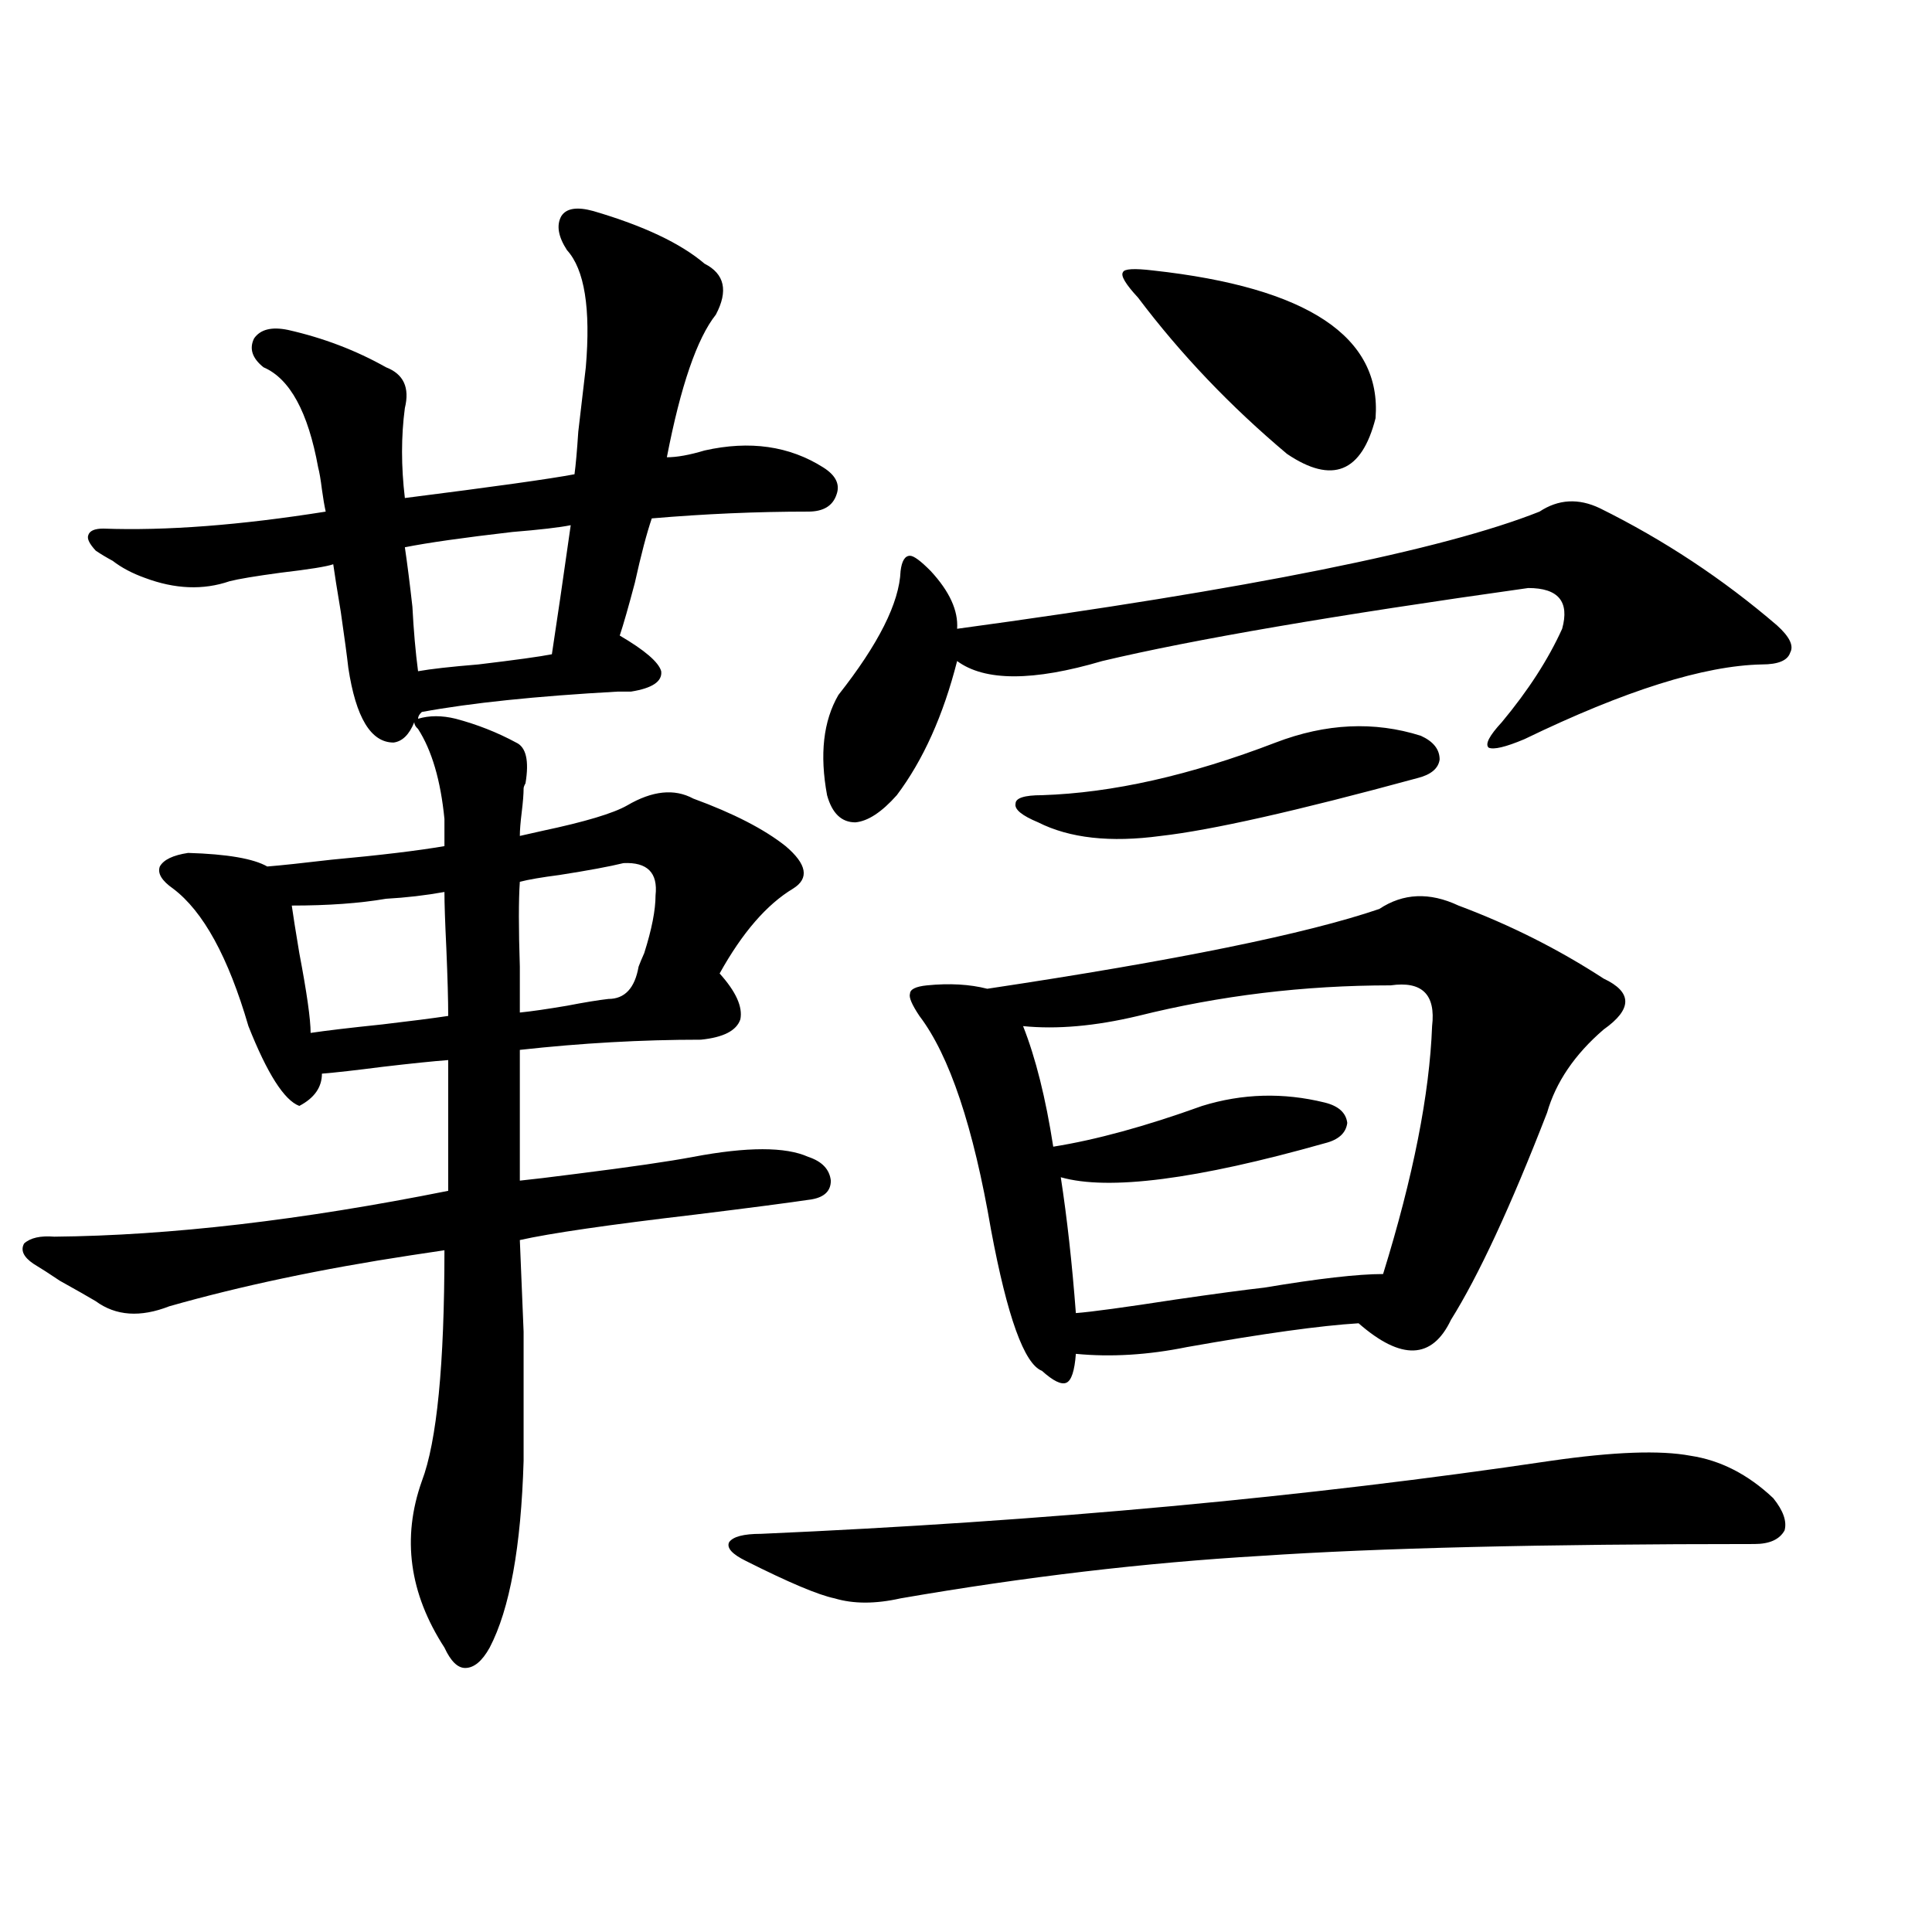 <?xml version="1.0" encoding="utf-8"?>
<!-- Generator: Adobe Illustrator 16.0.0, SVG Export Plug-In . SVG Version: 6.00 Build 0)  -->
<!DOCTYPE svg PUBLIC "-//W3C//DTD SVG 1.1//EN" "http://www.w3.org/Graphics/SVG/1.1/DTD/svg11.dtd">
<svg version="1.1" id="图层_1" xmlns="http://www.w3.org/2000/svg" xmlns:xlink="http://www.w3.org/1999/xlink" x="0px" y="0px"
	 width="1000px" height="1000px" viewBox="0 0 1000 1000" enable-background="new 0 0 1000 1000" xml:space="preserve">
<path d="M97.363,441.469c20.152,0.591,33.811,2.938,40.975,7.031c7.149-0.577,18.201-1.758,33.17-3.516
	c25.365-2.335,44.877-4.683,58.535-7.031v-14.063c-1.951-19.913-6.509-35.444-13.658-46.582c-1.311-1.167-1.951-2.335-1.951-3.516
	c-2.606,6.454-6.188,9.97-10.731,10.547c-11.707,0-19.512-12.882-23.414-38.672c-0.655-5.851-1.951-15.519-3.902-29.004
	c-1.951-11.714-3.262-19.913-3.902-24.609c-3.262,1.181-12.362,2.637-27.316,4.395c-13.018,1.758-21.798,3.228-26.341,4.395
	c-13.658,4.696-28.292,4.106-43.901-1.758c-6.509-2.335-12.042-5.273-16.585-8.789c-3.262-1.758-6.188-3.516-8.78-5.273
	c-3.262-3.516-4.558-6.152-3.902-7.91c0.641-2.335,3.247-3.516,7.805-3.516c32.515,1.181,70.883-1.758,115.119-8.789
	c-0.655-2.925-1.311-6.729-1.951-11.426c-0.655-5.273-1.311-9.077-1.951-11.426c-5.213-28.702-14.634-45.991-28.292-51.855
	c-5.854-4.683-7.484-9.668-4.878-14.941c3.247-4.683,9.101-6.152,17.561-4.395c18.201,4.106,35.121,10.547,50.73,19.336
	c9.101,3.516,12.348,10.547,9.756,21.094c-1.951,14.653-1.951,30.185,0,46.582c46.173-5.851,75.44-9.956,87.803-12.305
	c0.641-4.683,1.296-12.003,1.951-21.973c1.951-16.987,3.247-28.125,3.902-33.398c2.592-30.46-0.655-50.675-9.756-60.645
	c-4.558-7.031-5.533-12.882-2.927-17.578c2.592-4.093,8.125-4.972,16.585-2.637c26.006,7.622,45.197,16.699,57.56,27.246
	c10.396,5.273,12.348,14.063,5.854,26.367c-9.756,12.305-18.216,36.914-25.365,73.828c5.198,0,11.707-1.167,19.512-3.516
	c23.414-5.273,43.901-2.335,61.462,8.789c6.494,4.106,8.78,8.789,6.829,14.063c-1.951,5.864-6.829,8.789-14.634,8.789
	c-26.676,0-53.657,1.181-80.974,3.516c-2.606,7.622-5.533,18.759-8.78,33.398c-3.262,12.305-5.854,21.396-7.805,27.246
	c13.003,7.622,20.152,13.774,21.463,18.457c0.641,5.273-4.558,8.789-15.609,10.547c-1.311,0-3.582,0-6.829,0
	c-42.285,2.349-76.096,5.864-101.461,10.547c-1.311,1.181-1.951,2.349-1.951,3.516c5.854-1.758,12.348-1.758,19.512,0
	c11.052,2.938,21.463,7.031,31.219,12.305c5.198,2.349,6.829,9.38,4.878,21.094c-0.655,1.181-0.976,2.06-0.976,2.637
	c0,2.938-0.335,7.031-0.976,12.305c-0.655,5.273-0.976,9.38-0.976,12.305c2.592-0.577,6.494-1.456,11.707-2.637
	c22.104-4.683,36.737-9.077,43.901-13.184c13.003-7.608,24.39-8.789,34.146-3.516c20.808,7.622,36.737,15.82,47.804,24.609
	c11.052,9.38,12.348,16.699,3.902,21.973c-13.658,8.212-26.341,22.852-38.048,43.945c8.445,9.38,12.027,17.29,10.731,23.73
	c-1.951,5.864-8.78,9.38-20.487,10.547c-30.578,0-61.797,1.758-93.656,5.273v67.676c5.854-0.577,15.609-1.758,29.268-3.516
	c27.957-3.516,48.124-6.44,60.486-8.789c27.957-5.273,47.804-5.273,59.511,0c7.149,2.349,11.052,6.454,11.707,12.305
	c0,5.273-3.262,8.501-9.756,9.668c-11.707,1.758-31.874,4.395-60.486,7.91c-44.877,5.273-75.12,9.668-90.729,13.184
	c0.641,15.243,1.296,31.063,1.951,47.461c0,8.212,0,17.29,0,27.246c0,8.789,0,21.973,0,39.551
	c-1.311,44.536-7.164,76.753-17.561,96.68c-3.902,7.031-8.14,10.547-12.683,10.547c-3.902,0-7.484-3.516-10.731-10.547
	c-18.216-28.125-22.118-56.827-11.707-86.133c7.805-20.503,11.707-60.343,11.707-119.531c-3.902,0.591-9.756,1.47-17.561,2.637
	c-46.188,7.031-87.803,15.82-124.875,26.367c-14.969,5.864-27.651,4.985-38.048-2.637c-3.902-2.335-10.091-5.851-18.536-10.547
	c-5.213-3.516-9.756-6.44-13.658-8.789c-5.213-3.516-6.829-7.031-4.878-10.547c3.247-2.925,8.445-4.093,15.609-3.516
	c59.831-0.577,127.802-8.487,203.897-23.73v-67.676c-7.805,0.591-19.191,1.758-34.146,3.516
	c-13.658,1.758-24.069,2.938-31.219,3.516c0,7.031-3.902,12.606-11.707,16.699c-7.805-2.925-16.585-16.699-26.341-41.309
	c-10.411-35.733-23.414-59.464-39.023-71.191c-5.854-4.093-8.14-7.91-6.829-11.426C84.681,444.984,89.559,442.649,97.363,441.469z
	 M151.021,468.715c0.641,4.696,1.951,12.896,3.902,24.609c3.902,20.517,5.854,34.277,5.854,41.309
	c7.805-1.167,20.152-2.637,37.072-4.395c14.954-1.758,26.341-3.214,34.146-4.395c0-8.198-0.335-19.913-0.976-35.156
	c-0.655-13.472-0.976-23.14-0.976-29.004c-9.756,1.758-19.847,2.938-30.243,3.516C186.142,467.548,169.877,468.715,151.021,468.715z
	 M209.556,283.266c1.296,8.789,2.592,19.048,3.902,30.762c0.641,12.305,1.616,23.442,2.927,33.398
	c6.494-1.167,16.905-2.335,31.219-3.516c19.512-2.335,32.194-4.093,38.048-5.273c2.592-16.987,5.854-39.249,9.756-66.797
	c-5.854,1.181-15.944,2.349-30.243,3.516C239.799,278.294,221.263,280.931,209.556,283.266z M322.724,446.742
	c-7.164,1.758-18.216,3.817-33.17,6.152c-9.115,1.181-15.944,2.349-20.487,3.516c-0.655,9.38-0.655,24.032,0,43.945
	c0,10.547,0,18.457,0,23.73c5.854-0.577,13.979-1.758,24.39-3.516c9.101-1.758,16.25-2.925,21.463-3.516
	c8.445,0,13.658-5.562,15.609-16.699c0.641-1.758,1.616-4.093,2.927-7.031c3.902-12.305,5.854-22.261,5.854-29.883
	C340.604,451.728,335.071,446.165,322.724,446.742z M802.712,756.117c32.515-4.683,56.584-5.562,72.193-2.637
	c15.609,2.349,29.908,9.668,42.926,21.973c5.198,6.454,7.149,12.017,5.854,16.699c-2.606,4.696-7.805,7.031-15.609,7.031
	c-109.921,0-195.117,2.06-255.604,6.152c-59.846,3.516-121.948,10.835-186.337,21.973c-13.018,2.925-24.39,2.925-34.146,0
	c-8.46-1.758-23.749-8.212-45.853-19.336c-7.164-3.516-10.091-6.729-8.78-9.668c1.951-2.925,7.47-4.395,16.585-4.395
	C540.279,787.47,676.526,774.876,802.712,756.117z M796.858,264.809c9.756-6.44,20.152-7.031,31.219-1.758
	c33.17,16.411,63.733,36.626,91.705,60.645c6.494,5.864,8.78,10.547,6.829,14.063c-1.311,4.106-6.188,6.152-14.634,6.152
	c-29.923,0.591-70.897,13.485-122.924,38.672c-9.756,4.106-15.944,5.575-18.536,4.395c-1.951-1.758,0.32-6.152,6.829-13.184
	c13.658-16.397,24.055-32.52,31.219-48.34c3.902-14.063-1.951-21.094-17.561-21.094c-100.165,14.063-173.654,26.669-220.482,37.793
	c-35.776,10.547-60.821,10.547-75.12,0c-7.164,28.125-17.561,51.278-31.219,69.434c-7.805,8.789-14.969,13.485-21.463,14.063
	c-7.164,0-12.042-4.683-14.634-14.063c-3.902-21.094-1.951-38.37,5.854-51.855c20.808-26.367,31.539-47.749,32.194-64.16
	c0.641-5.273,2.271-7.91,4.878-7.91c1.951,0,5.519,2.637,10.731,7.91c9.756,10.547,14.299,20.517,13.658,29.883
	C646.283,304.95,746.769,284.735,796.858,264.809z M754.908,468.715c26.661,9.97,51.706,22.563,75.12,37.793
	c14.954,7.031,14.954,15.82,0,26.367c-14.969,12.896-24.725,27.246-29.268,43.066c-18.871,48.642-35.456,84.375-49.755,107.227
	c-9.756,20.517-25.7,21.094-47.804,1.758c-19.512,1.181-49.114,5.273-88.778,12.305c-20.167,4.106-39.358,5.273-57.56,3.516
	c-0.655,8.789-2.286,13.774-4.878,14.941c-2.606,1.181-6.829-0.879-12.683-6.152c-9.115-3.516-17.896-27.823-26.341-72.949
	c-9.115-53.312-21.463-90.226-37.072-110.742c-3.902-5.851-5.533-9.668-4.878-11.426c0-2.335,2.927-3.804,8.78-4.395
	c11.707-1.167,22.104-0.577,31.219,1.758c97.559-14.64,165.194-28.413,202.922-41.309
	C726.281,462.274,739.939,461.684,754.908,468.715z M660.276,384.34c26.006-9.956,51.051-11.124,75.12-3.516
	c6.494,2.938,9.756,7.031,9.756,12.305c-0.655,4.696-4.558,7.91-11.707,9.668c-62.438,17.001-106.674,26.958-132.68,29.883
	c-26.021,3.516-47.163,1.181-63.413-7.031c-8.46-3.516-12.362-6.729-11.707-9.668c0-2.925,4.543-4.395,13.658-4.395
	C575.721,410.419,616.04,401.341,660.276,384.34z M719.787,510.023c-44.877,0-88.458,5.273-130.729,15.82
	c-22.118,5.273-41.95,7.031-59.511,5.273c6.494,16.411,11.707,37.216,15.609,62.402c22.104-3.516,47.804-10.547,77.071-21.094
	c20.808-6.44,41.95-7.031,63.413-1.758c7.149,1.758,11.052,5.273,11.707,10.547c-0.655,5.273-4.558,8.789-11.707,10.547
	c-66.34,18.759-111.872,24.609-136.582,17.578c3.247,21.094,5.854,44.536,7.805,70.313c7.805-0.577,25.03-2.925,51.706-7.031
	c20.152-2.925,35.441-4.972,45.853-6.152c27.957-4.683,48.444-7.031,61.462-7.031c15.609-50.386,24.055-93.164,25.365-128.32
	C743.201,514.72,736.037,507.688,719.787,510.023z M589.059,154.066c-6.509-7.031-9.115-11.426-7.805-13.184
	c0.641-1.758,5.854-2.046,15.609-0.879c79.998,8.789,118.366,34.277,115.119,76.465c-7.164,28.125-22.438,34.277-45.853,18.457
	C636.862,210.316,611.162,183.372,589.059,154.066z"/>
</svg>
